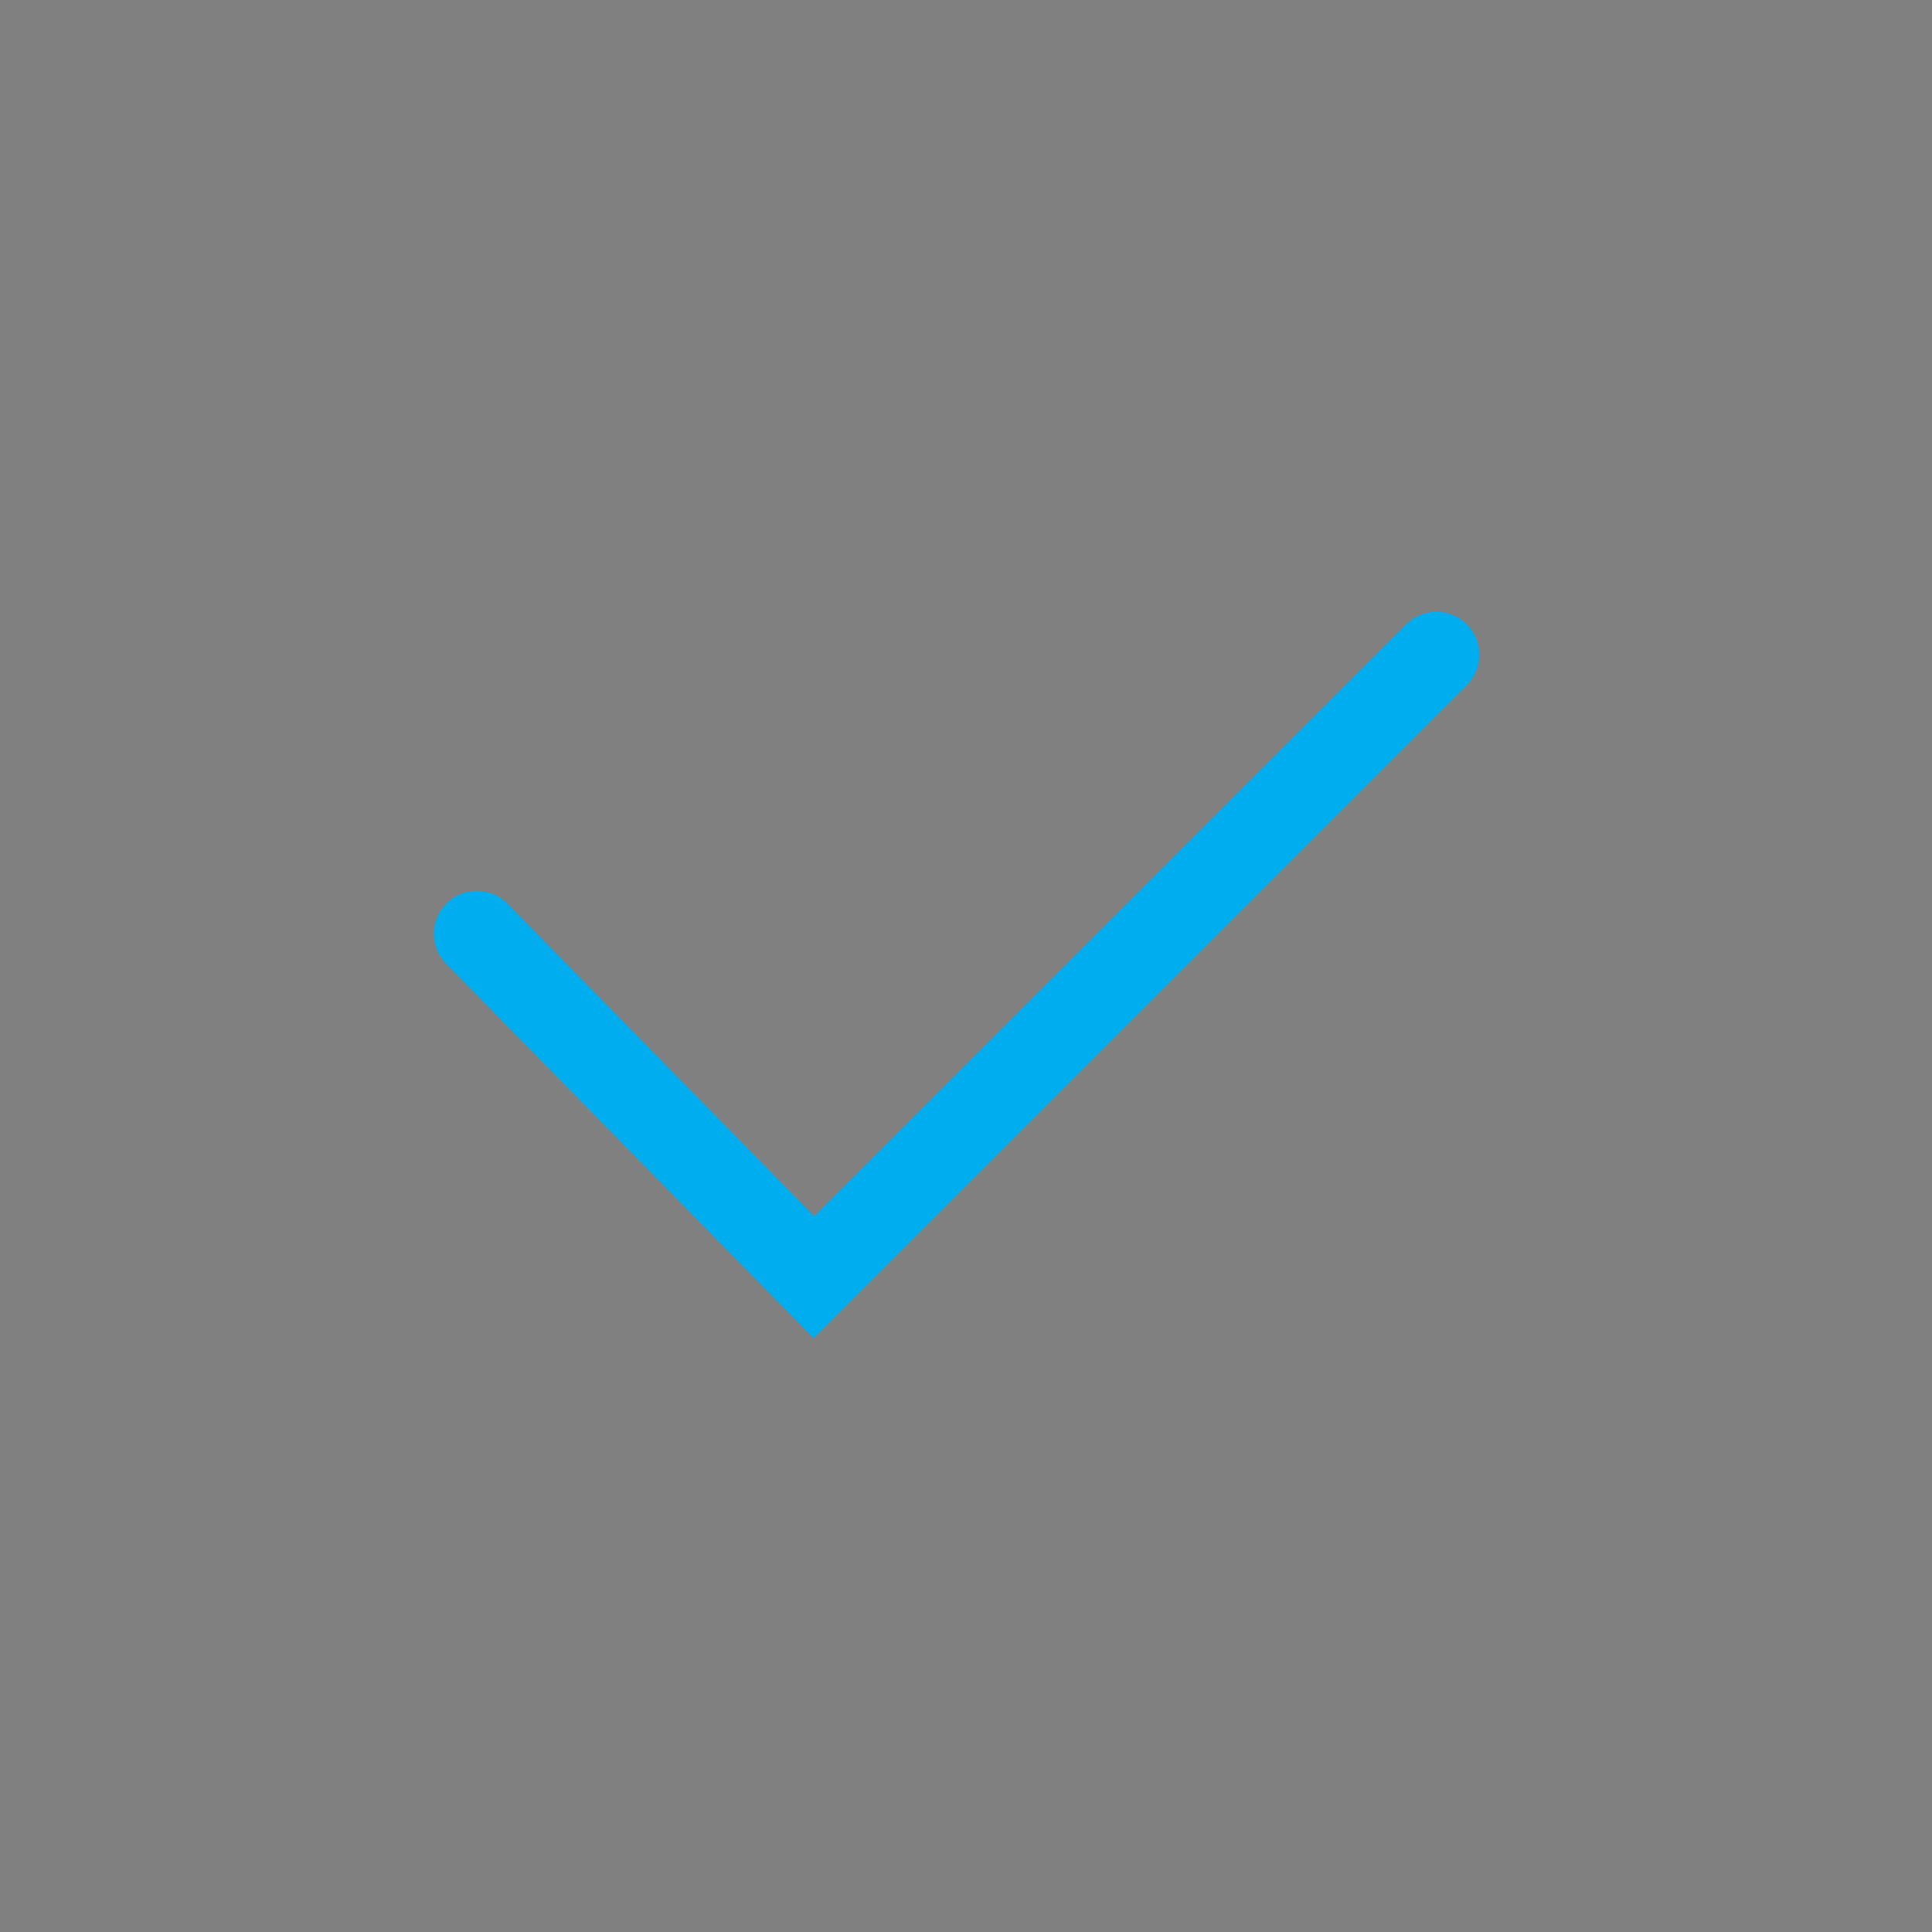 <svg id="Vrstva_1" xmlns="http://www.w3.org/2000/svg" version="1.1" viewBox="0 0 90 90"><rect x="0" y="0" width="90" height="90" fill="#808080" stroke="none"/><defs><style>.st0{fill:#00adee}.st3{fill:#06038d}</style></defs><path d="m22.2 43.5 15.7 16 29-29" style="fill:none;stroke:#00adee;stroke-linecap:round;stroke-miterlimit:10;stroke-width:4px"/><path class="st0" d="m234.8 82.9-7.6-16.2 7.6 2.9 3.7-1.5 2.4-5.2 2.4.8 7.4 16.9-8 .2-5.8 7-2.1-4.9Z"/><path class="st0" d="m229 67.4-10.2 21.1-5.1-8.3-8.8 1.7 9.6-19.4 4.7 6.5 9.8-1.6Z"/><path d="m231.2 68.2 5.7.7 4.5-6.4 7.5-3.2 1.8-10.3 3.5-5.5-5.3-7.6V27l-8-2.4-4.7-7.2-8.5 3.1-7-3.1-5.2 7.3-8.2 2.9-1.1 7.9-3.9 6.3 3.2 6.5 2.3 11.6 6.5 3 4.2 5.2 3.6.8 6.2-1.8 2.9 1.1Z" style="fill:#fff"/><circle class="st0" cx="228.2" cy="43.5" r="13.8"/><path class="st3" d="M218.8 90.2c-.6 0-1.1-.3-1.4-.8l-4-7c-.1-.2-.4-.4-.7-.4h-.1l-8 1.4h-.3c-.5 0-.9-.2-1.3-.6-.4-.5-.4-1.1-.2-1.7l8.6-17.4c.1-.2.1-.5 0-.7s-.3-.4-.6-.4c-2.1-.3-4-.7-5.1-2.3-1.2-1.7-.8-3.9-.5-6 .3-1.5.4-2.6.2-3.4-.2-.7-.9-1.4-2-2.4-1.4-1.4-3.1-3.1-3.1-5.2s1.6-3.8 3.1-5.2c1-1 1.8-1.8 2-2.4.2-.7 0-1.9-.2-3.4-.4-2.1-.7-4.2.5-6s3.4-2.1 5.4-2.3c1.4-.2 2.5-.4 3-.8s1-1.4 1.6-2.7c.9-2 1.8-4 3.8-4.7.4-.1.8-.2 1.2-.2 1.5 0 3 .8 4.4 1.6 1.3.7 2.3 1.2 3 1.2s1.7-.5 3-1.2 2.8-1.6 4.4-1.6.8.1 1.2.2c2 .7 2.9 2.7 3.8 4.7.6 1.4 1.1 2.3 1.6 2.8.5.4 1.6.6 3 .8 2 .3 4.2.6 5.4 2.3 1.2 1.7.8 3.9.5 6-.3 1.5-.4 2.6-.2 3.4.2.7.9 1.4 1.9 2.4 1.5 1.4 3.1 3.1 3.1 5.3s-1.6 3.8-3.1 5.2c-1 1-1.8 1.8-2 2.4-.2.7 0 1.8.2 3.3.4 2.1.7 4.3-.5 6-1.1 1.6-3.1 2-5.1 2.3-.2 0-.5.2-.6.4s0 .5 0 .7l8.6 17.4c.3.5.2 1.2-.2 1.7-.3.4-.8.6-1.3.6h-.3l-8-1.5c-.3 0-.5 0-.7.4l-4 7c-.3.5-.8.8-1.4.8-.6 0-1.1-.4-1.4-.9l-4.3-9.5c-.2-.4-.2-.8 0-1.2 0-.4.4-.7.8-.9.2 0 .5-.2.7-.2.6 0 1.2.3 1.4.9l2.7 5.5c0 .3.4.4.7.4s.5 0 .7-.4l2.6-4.5c.3-.5.8-.8 1.4-.8h.3l5 .9c.2 0 .5 0 .6-.3.2-.2.2-.6 0-.8l-6.2-12.6c0-.3-.4-.4-.7-.4s-.6.2-.7.4l-.3.6c-.9 2-1.8 4-3.8 4.7-.4 0-.8.2-1.2.2-1.5 0-3-.8-4.4-1.6 0 0-.2 0-.3-.2h-.7c-.2 0-.4.3-.5.5v.4l-9.4 19c-.3.5-.8.8-1.4.8ZM214 78.6c.6 0 1.1.3 1.4.8L218 84c0 .2.4.4.7.4s.5-.2.7-.4l6.5-13c.2-.3 0-.7-.2-.9 0 0-.3-.2-.5-.2h-.4c-1.1.6-2.5 1.3-3.8 1.3s-.8 0-1.2-.2c-2-.7-2.9-2.7-3.8-4.7l-.3-.6c0-.3-.4-.4-.7-.4s-.6.2-.7.4L208 78.4c-.1.3-.1.6.1.8.1.2.4.3.6.3h.1l5-.9s.1 0 .2-.1Zm6.8-59.7s-.2 0-.3.1c-.5.2-.9.9-1.8 2.9-.7 1.5-1.4 3-2.6 4-1.3 1-3 1.2-4.5 1.4-2.2.3-2.9.5-3.2 1-.3.5-.3 1.3.1 3.6.3 1.6.6 3.3.1 4.9-.5 1.5-1.6 2.6-2.8 3.8-1.4 1.4-2.1 2.2-2.1 3s.7 1.5 2.1 3c1.1 1.1 2.3 2.3 2.8 3.8s.2 3.3-.1 4.9c-.4 2.3-.4 3.1-.1 3.6s1.1.7 3.2 1c1.5.2 3.3.5 4.5 1.4s1.9 2.5 2.6 4c.9 2 1.4 2.7 1.9 2.9h.4c.6 0 1.3-.4 2.2-1 .2 0 .3-.2.4-.3 1.4-.8 2.9-1.6 4.5-1.6s3.2.9 4.5 1.6c1.8 1 2.5 1.2 2.8 1.2h.3c.5-.2.9-.9 1.8-2.9.7-1.5 1.4-3 2.6-4 1.2-1 3-1.2 4.5-1.4 2.2-.3 2.9-.5 3.2-1s.3-1.3 0-3.6c-.3-1.6-.6-3.3 0-4.8s1.6-2.6 2.8-3.8c1.4-1.4 2.1-2.2 2.1-3s-.7-1.5-2.1-3c-1.1-1.1-2.3-2.3-2.8-3.8s-.2-3.3 0-4.8c.4-2.3.4-3.1 0-3.6s-1-.7-3.2-1c-1.5-.2-3.3-.5-4.5-1.4s-1.9-2.5-2.6-4c-.9-2-1.4-2.7-1.9-2.9h-.4c-.6 0-1.3.4-2.4 1l-.3.2c-1.1.7-2.7 1.6-4.3 1.6s-3.2-.9-4.5-1.6c-1.4-.9-2.2-1.3-2.9-1.3Z"/><path class="st3" d="M228.2 59.3c-8.7 0-15.9-7.1-15.9-15.9s7.2-15.8 15.9-15.8 15.9 7.1 15.9 15.9-7.2 15.8-15.9 15.8Zm0-28.5c-7 0-12.7 5.7-12.7 12.7s5.7 12.6 12.7 12.6 12.7-5.7 12.7-12.7-5.7-12.6-12.7-12.6Z"/><path class="st3" d="m227.2 39.2-.7.7s-.2 0-.3.2h-.3c-.3 0-.5 0-.7-.4-.2-.2-.3-.5-.3-.8v-.6c0-.2.2-.3.4-.5l2.7-2c.2-.1.4-.2.6-.2.3 0 .6.1.9.2.3.2.4.4.4.7v14.6c0 .3-.2.5-.5.7s-.6.2-1 .2-.7 0-1-.2c0 0-.3-.2-.3-.5V39.2Z"/></svg>